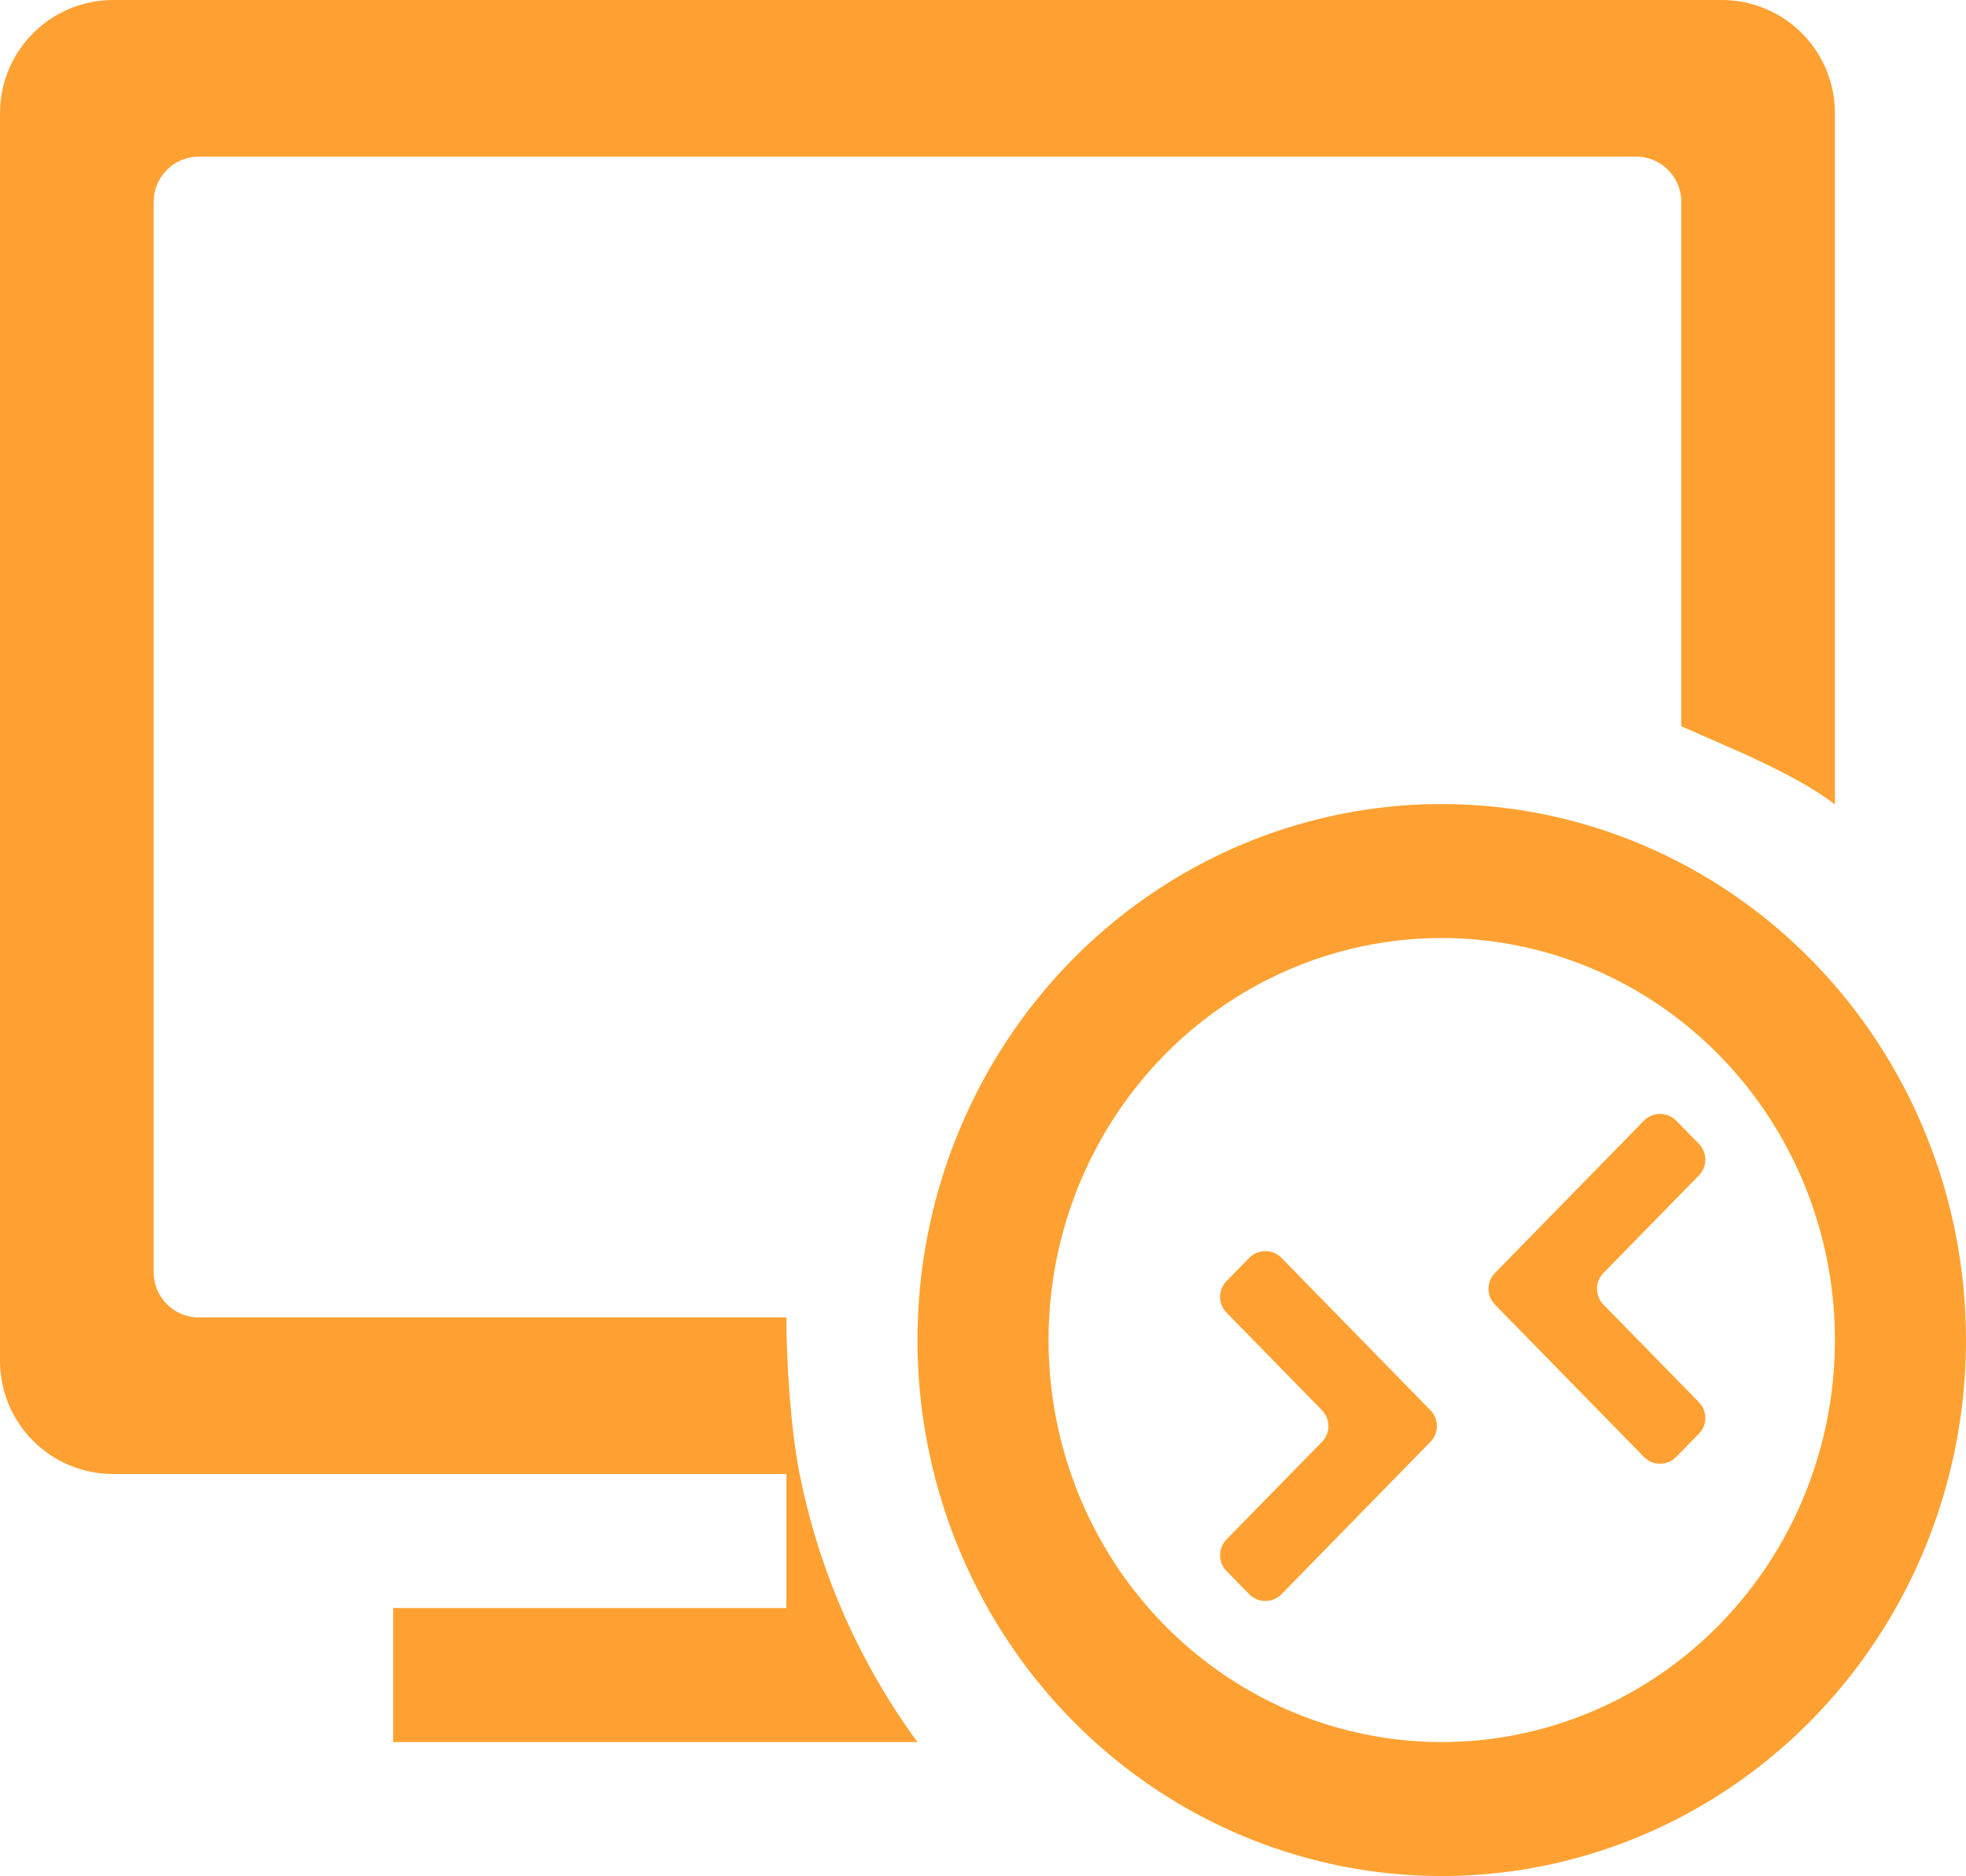 <svg width="87" height="83" viewBox="0 0 87 83" fill="none" xmlns="http://www.w3.org/2000/svg">
<path d="M1.428 1.505C2.369 0.543 3.659 0 5.006 0H76.195C77.541 0 78.831 0.543 79.773 1.505C80.688 2.441 81.2 3.697 81.2 5.006V35.59C79.397 34.206 76.45 33.047 74.4 32.13V8.929C74.4 7.824 73.505 6.929 72.4 6.929H8.8C7.695 6.929 6.8 7.824 6.8 8.929V56.286C6.8 57.39 7.695 58.286 8.8 58.286H34.8C34.8 60.218 34.985 63.155 35.357 65.069C36.208 69.438 38.006 73.536 40.6 77.072H17.4V71.143H34.8V65.214H5.006C3.659 65.214 2.369 64.672 1.428 63.709C0.512 62.774 0 61.517 0 60.209V5.006C0 3.697 0.512 2.441 1.428 1.505Z" fill="#FFA132"/>
<path d="M74.176 64.458C73.784 64.859 73.139 64.859 72.747 64.458L66.154 57.718C65.774 57.33 65.774 56.709 66.154 56.32L72.747 49.582C73.139 49.181 73.784 49.181 74.176 49.581L75.179 50.605C75.56 50.994 75.56 51.615 75.179 52.004L70.957 56.32C70.576 56.709 70.576 57.33 70.956 57.719L75.18 62.035C75.56 62.424 75.56 63.046 75.179 63.434L74.176 64.458Z" fill="#FFA132"/>
<path d="M54.277 56.675C53.896 57.064 53.896 57.686 54.277 58.075L58.5 62.391C58.88 62.78 58.88 63.401 58.5 63.79L54.276 68.107C53.896 68.496 53.896 69.117 54.277 69.506L55.28 70.531C55.672 70.932 56.317 70.931 56.709 70.531L63.301 63.79C63.681 63.401 63.681 62.78 63.301 62.392L56.709 55.652C56.317 55.251 55.672 55.251 55.28 55.652L54.277 56.675Z" fill="#FFA132"/>
<path fill-rule="evenodd" clip-rule="evenodd" d="M63.8 35.572C59.211 35.572 54.726 36.962 50.911 39.568C47.095 42.173 44.122 45.877 42.366 50.211C40.61 54.544 40.151 59.312 41.046 63.912C41.941 68.513 44.151 72.737 47.395 76.054C50.64 79.371 54.773 81.629 59.274 82.544C63.774 83.459 68.439 82.99 72.678 81.195C76.918 79.4 80.541 76.361 83.09 72.461C85.64 68.561 87 63.976 87 59.286C87 52.996 84.555 46.965 80.204 42.518C75.854 38.07 69.953 35.572 63.8 35.572ZM63.8 77.072C60.359 77.072 56.994 76.028 54.133 74.074C51.271 72.12 49.042 69.342 47.725 66.092C46.408 62.842 46.063 59.266 46.734 55.816C47.406 52.366 49.063 49.197 51.496 46.709C53.93 44.222 57.03 42.528 60.405 41.842C63.78 41.155 67.279 41.508 70.459 42.854C73.638 44.2 76.356 46.48 78.267 49.404C80.179 52.329 81.2 55.768 81.2 59.286C81.2 64.003 79.367 68.527 76.104 71.862C72.841 75.198 68.415 77.072 63.8 77.072Z" fill="#FFA132"/>
</svg>
